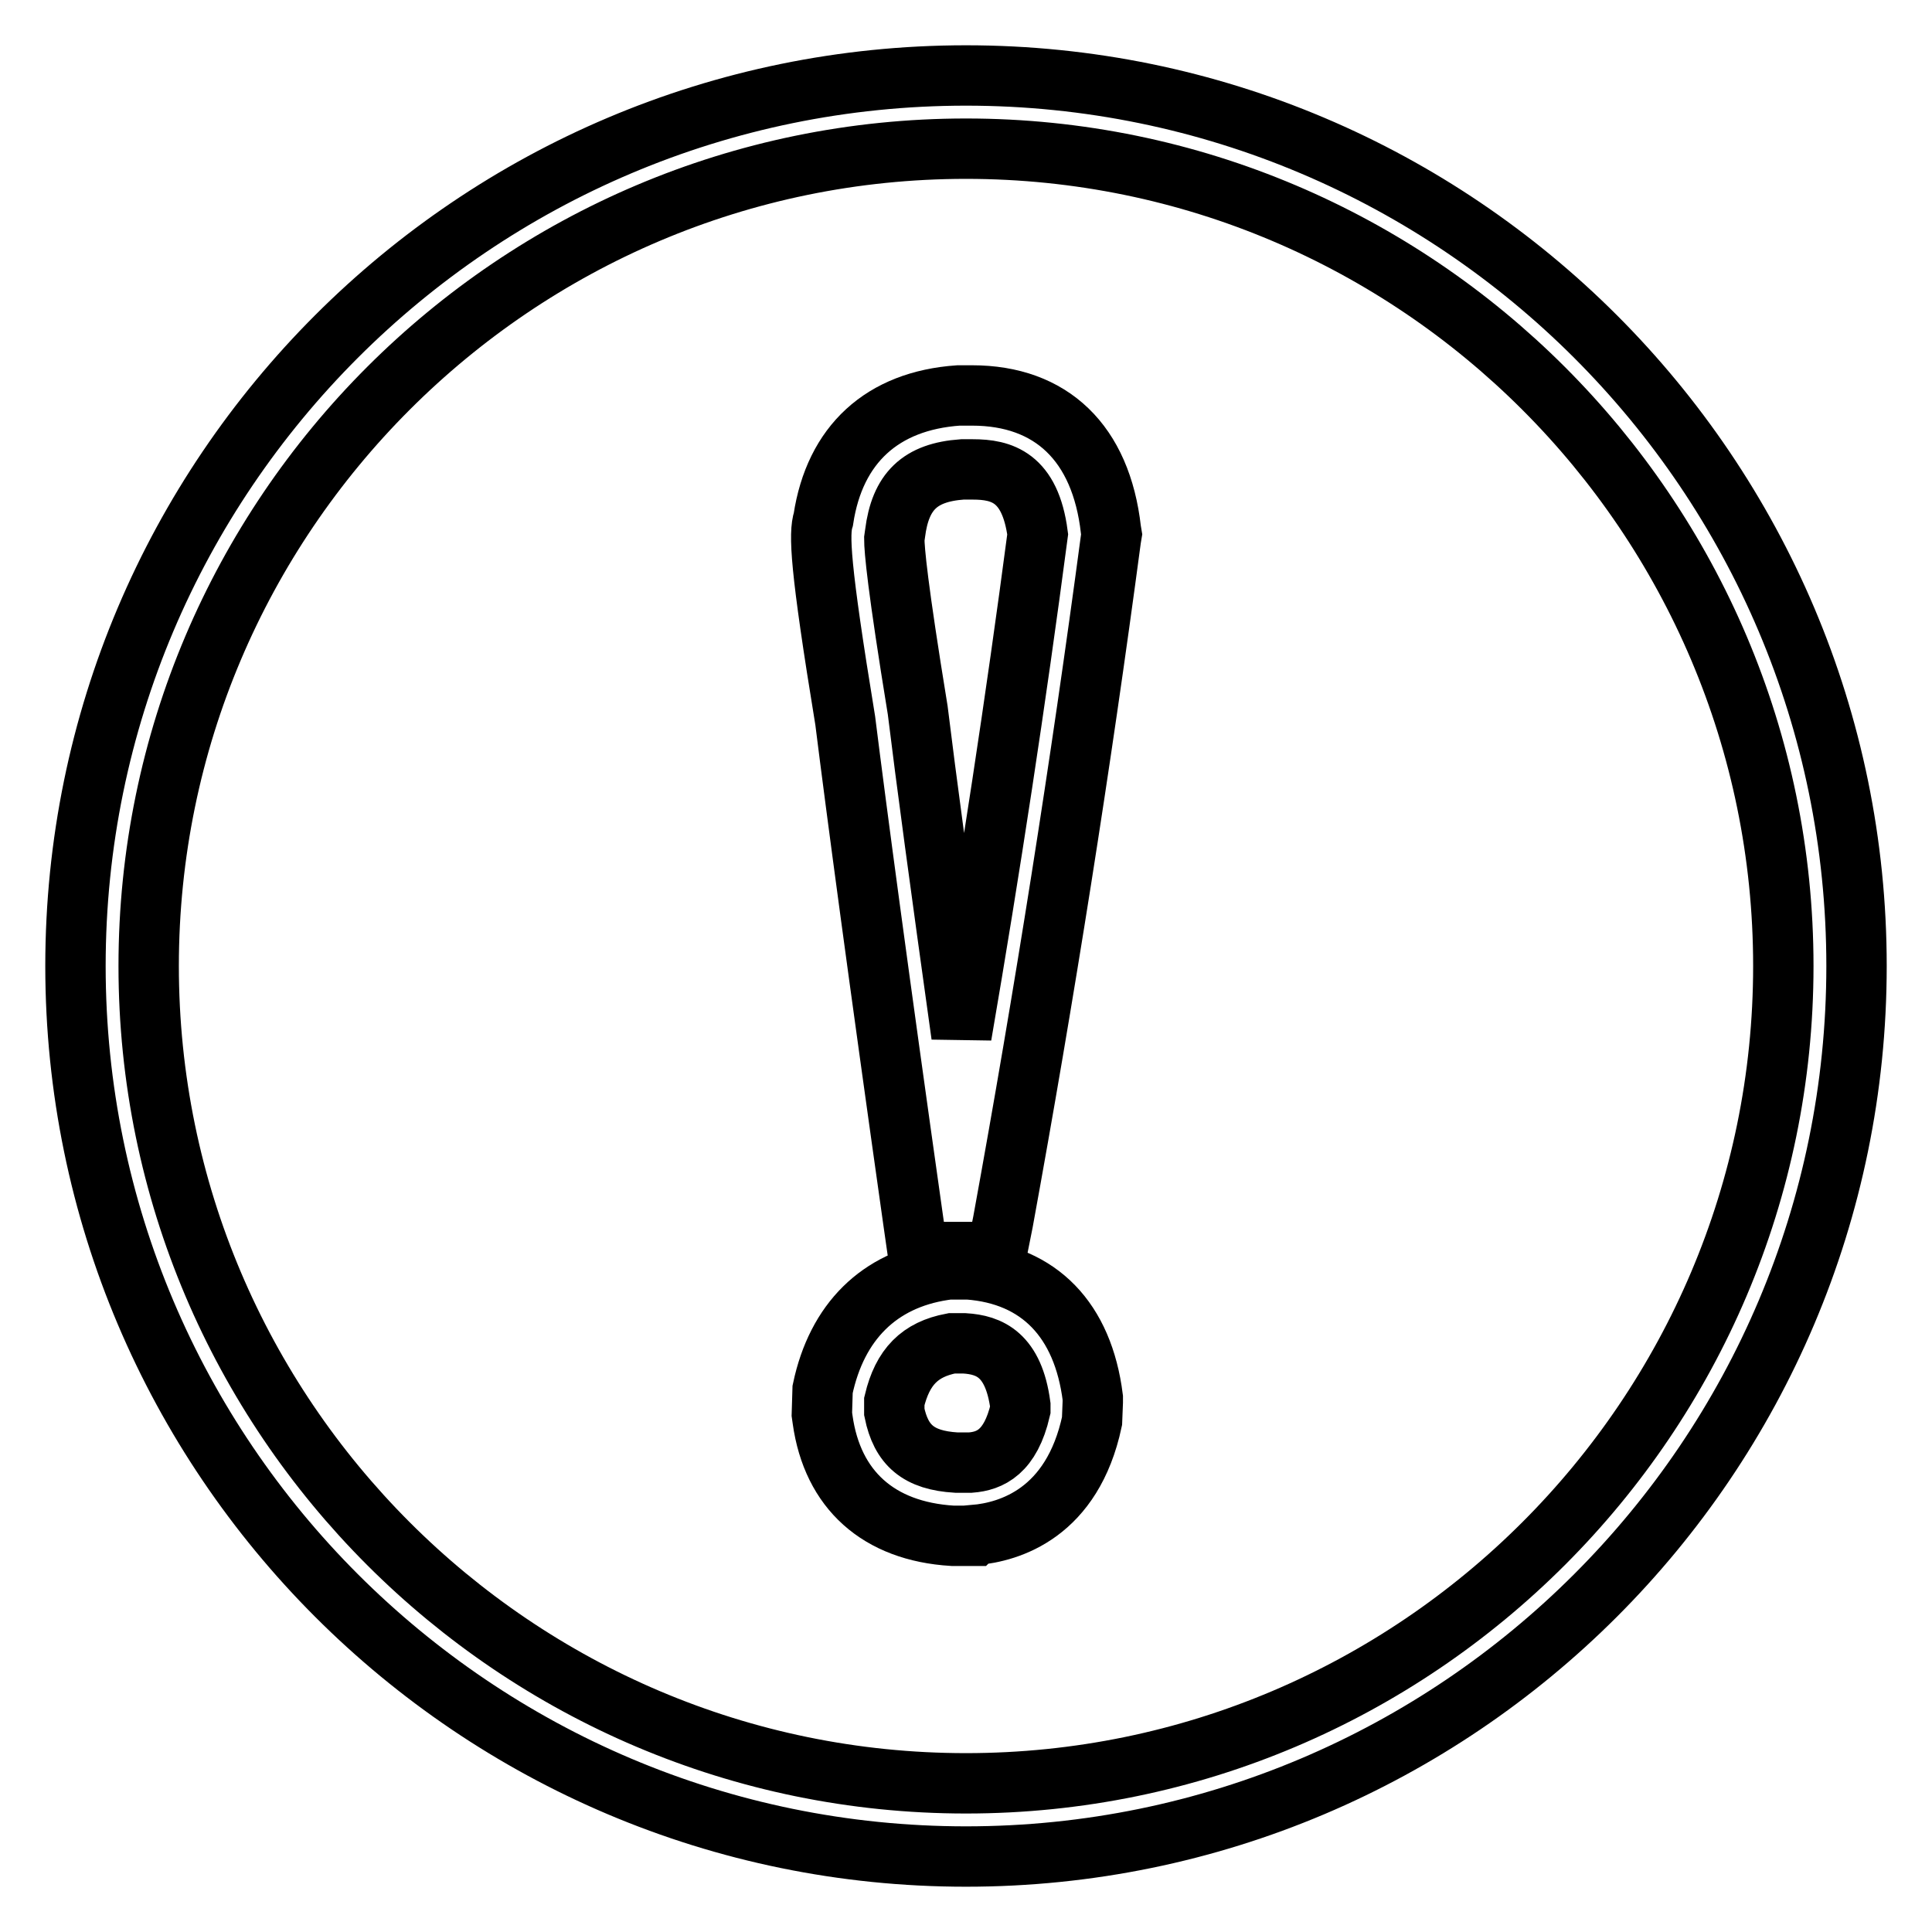 <?xml version="1.0" encoding="utf-8"?>
<!-- Svg Vector Icons : http://www.onlinewebfonts.com/icon -->
<!DOCTYPE svg PUBLIC "-//W3C//DTD SVG 1.1//EN" "http://www.w3.org/Graphics/SVG/1.1/DTD/svg11.dtd">
<svg version="1.1" xmlns="http://www.w3.org/2000/svg" xmlns:xlink="http://www.w3.org/1999/xlink" x="0px" y="0px" viewBox="0 0 256 256" enable-background="new 0 0 256 256" xml:space="preserve">
<g> <path stroke-width="8" fill-opacity="0" stroke="#000000"  d="M128,246c-65.1,0-118-52.9-118-118C10,62.9,62.9,10,128,10c65.1,0,118,52.9,118,118 C246,193.1,193.1,246,128,246z M128,19.7C68.3,19.7,19.7,68.3,19.7,128c0,59.7,48.6,108.3,108.3,108.3 c59.7,0,108.3-48.6,108.3-108.3C236.3,68.3,187.7,19.7,128,19.7z"/> <path stroke-width="8" fill-opacity="0" stroke="#000000"  d="M129,203.5h-2.8c-9.8-0.6-15.9-6.1-17.2-15.4l-0.1-0.7l0.1-3.3c1.9-9,7.5-14.5,16-15.8l0.7-0.1h2.6 c9.4,0.7,15.2,6.7,16.5,17l0,0.6l-0.1,2.5c-2.6,12.2-10.9,14.7-15.6,15.1L129,203.5z M126.7,193.8h1.9c2.6-0.2,5.3-1.4,6.6-7v-0.6 c-0.9-6.7-4.1-8-7.4-8.2h-1.7c-4.2,0.8-6.5,3.1-7.6,7.7v1.4C119.4,191.5,121.7,193.5,126.7,193.8L126.7,193.8z M132.1,165.9h-10.5 l-0.6-4.2c-4.6-32.5-7.5-54.2-9-66.2c-3.4-20.7-3.5-24.8-2.9-26.7c1.5-9.9,7.8-15.7,17.9-16.4h1.8c10.5,0,17.1,6.3,18.4,17.8 l0.1,0.6l-0.1,0.6c-4,30-8.8,60.4-14.3,90.5L132.1,165.9L132.1,165.9z M118.5,71.4c0,1.4,0.4,6.2,3.1,22.7c1.1,9,3,23.1,5.8,43.1 c3.8-22.1,7.2-44.4,10.1-66.4c-1-7.6-4.8-8.6-8.6-8.6h-1.4c-5.6,0.4-8.2,2.9-8.9,8.5L118.5,71.4z"/></g>
</svg>